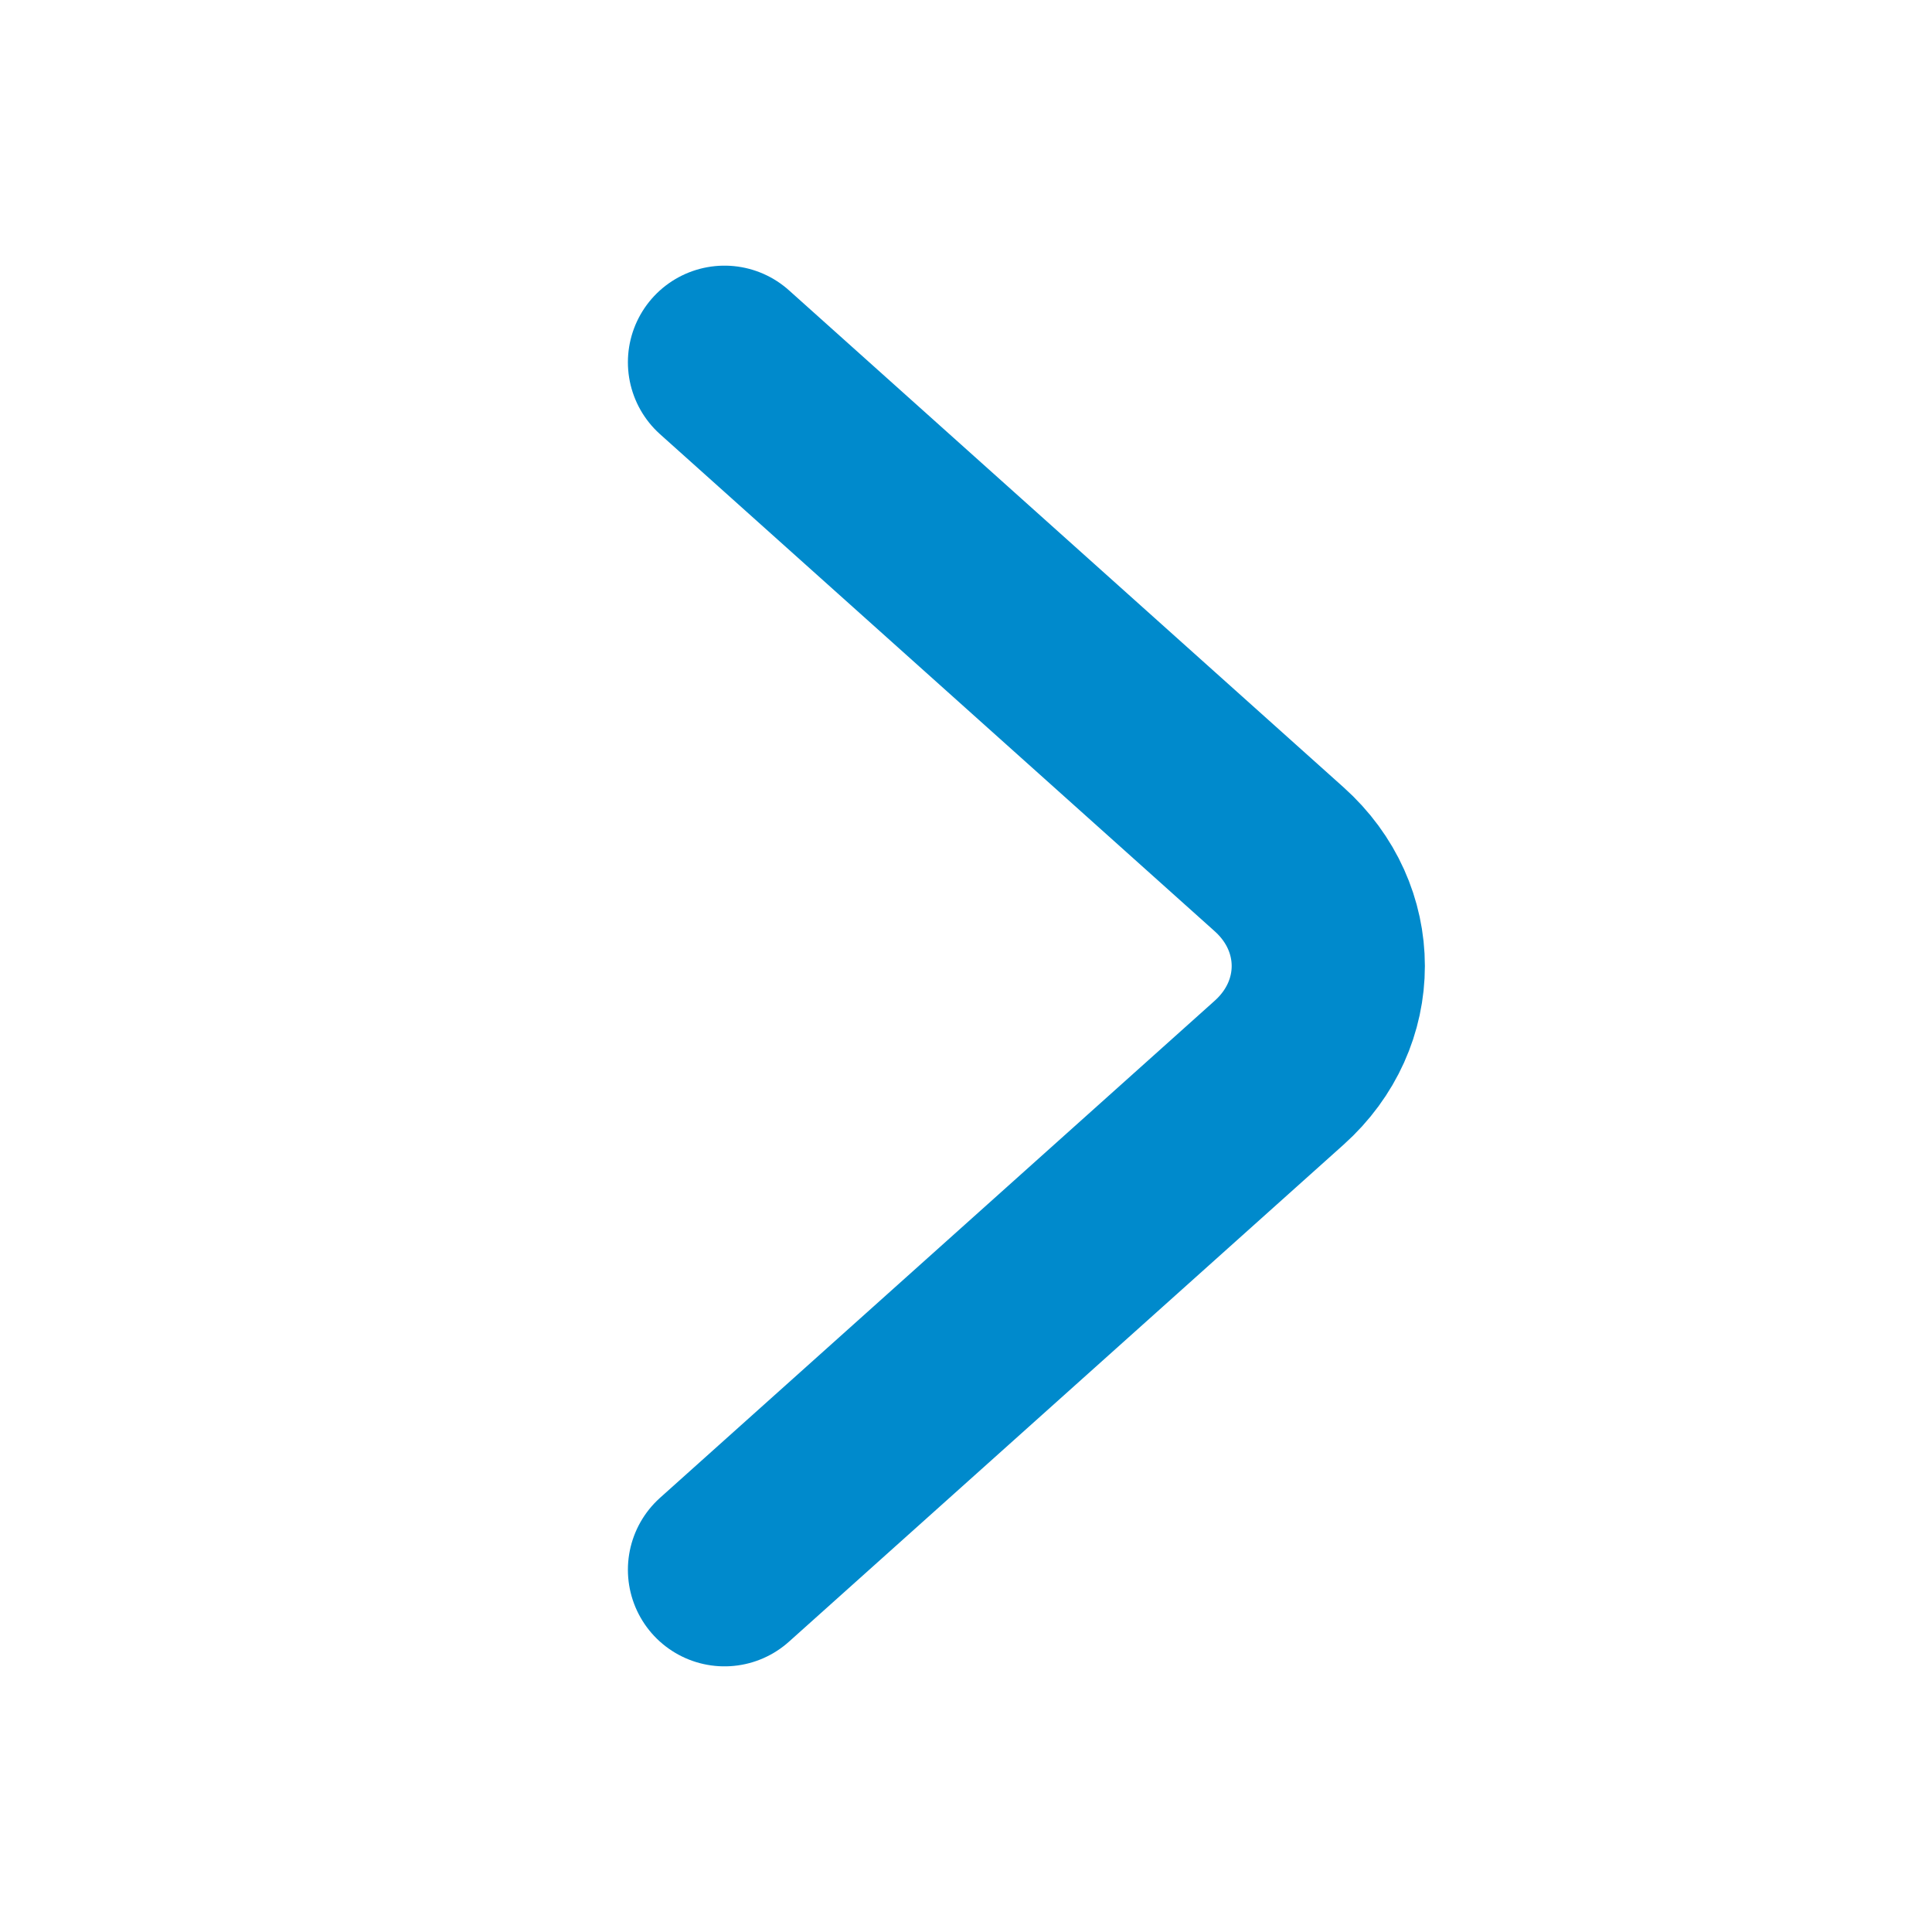 <svg width="16" height="16" viewBox="0 0 16 16" fill="none" xmlns="http://www.w3.org/2000/svg">
<path d="M6 3L10.593 7.116C11.136 7.602 11.136 8.398 10.593 8.884L6 13" stroke="#008ACC" stroke-width="1.6" stroke-miterlimit="10" stroke-linecap="round" stroke-linejoin="round"/>
</svg>
